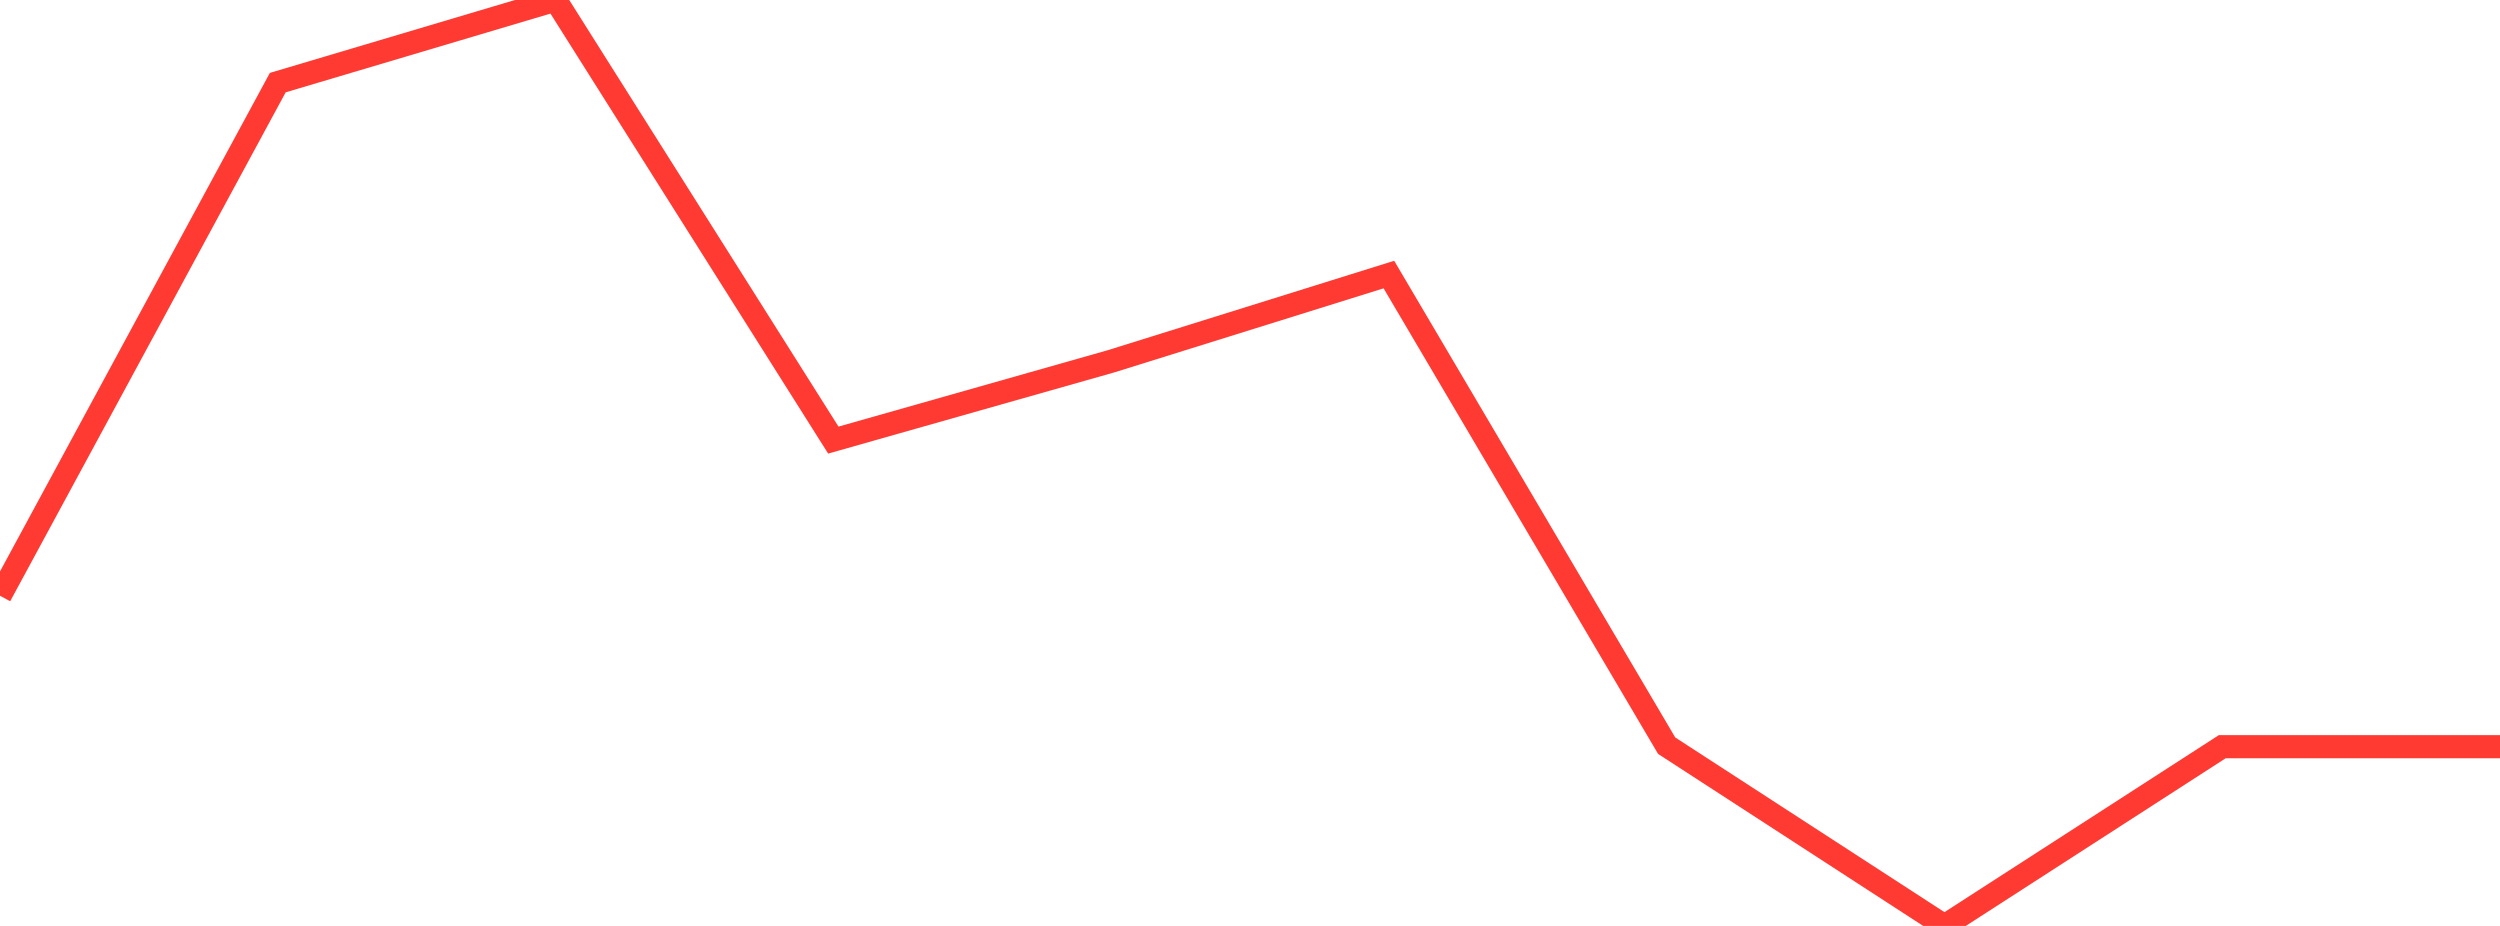 <?xml version="1.0" standalone="no"?>
<!DOCTYPE svg PUBLIC "-//W3C//DTD SVG 1.1//EN" "http://www.w3.org/Graphics/SVG/1.1/DTD/svg11.dtd">

<svg width="135" height="50" viewBox="0 0 135 50" preserveAspectRatio="none" 
  xmlns="http://www.w3.org/2000/svg"
  xmlns:xlink="http://www.w3.org/1999/xlink">


<polyline points="0.0, 32.171 15.0, 4.461 30.0, 0.0 45.0, 23.765 60.0, 19.509 75.0, 14.826 90.0, 40.267 105.0, 50.0 120.0, 40.323 135.0, 40.323" fill="none" stroke="#ff3a33" stroke-width="1.25"/>

</svg>